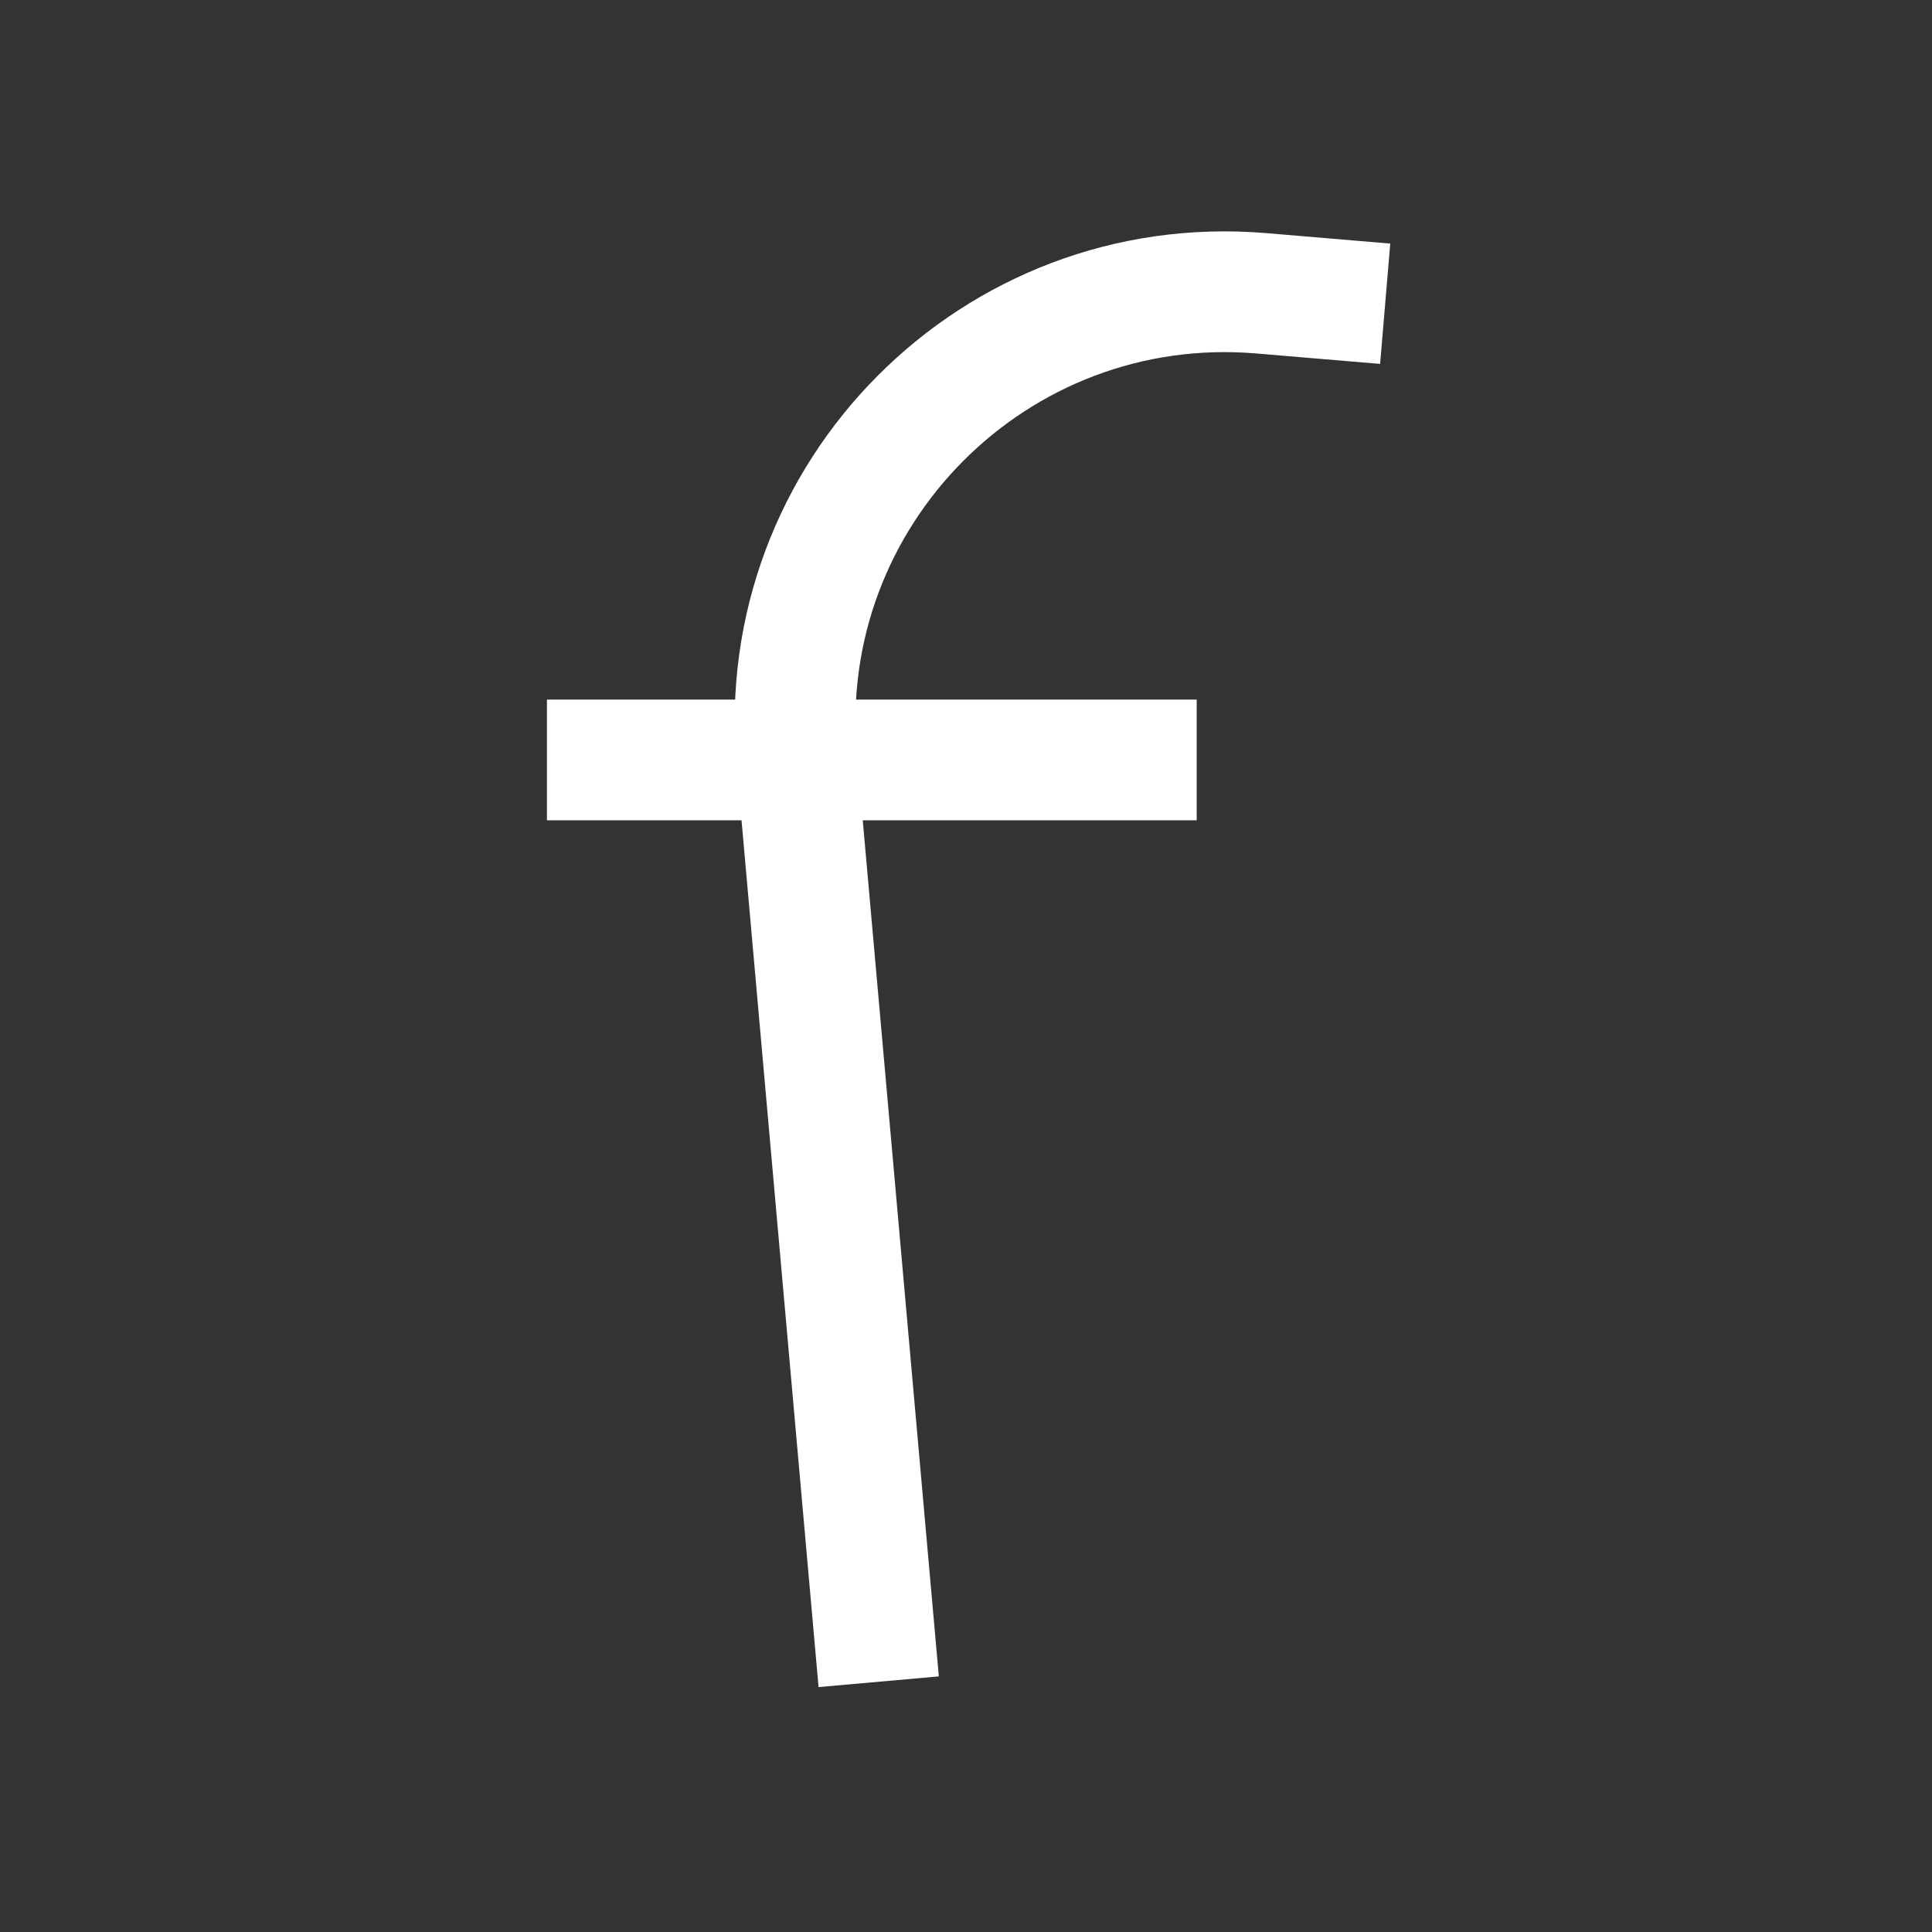 <?xml version="1.0" encoding="UTF-8"?> <svg xmlns="http://www.w3.org/2000/svg" width="32" height="32" viewBox="0 0 32 32" fill="none"><rect x="0" y="0" width="32" height="32" fill="#333333" stroke="none"/> <path d="M14.554 27.855L13.197 12.587M22.943 5.031L20.892 4.858C16.483 4.486 12.806 8.18 13.197 12.587V12.587M13.197 12.587H19.821M13.197 12.587H9.059" stroke="white" stroke-width="2"></path> </svg> 